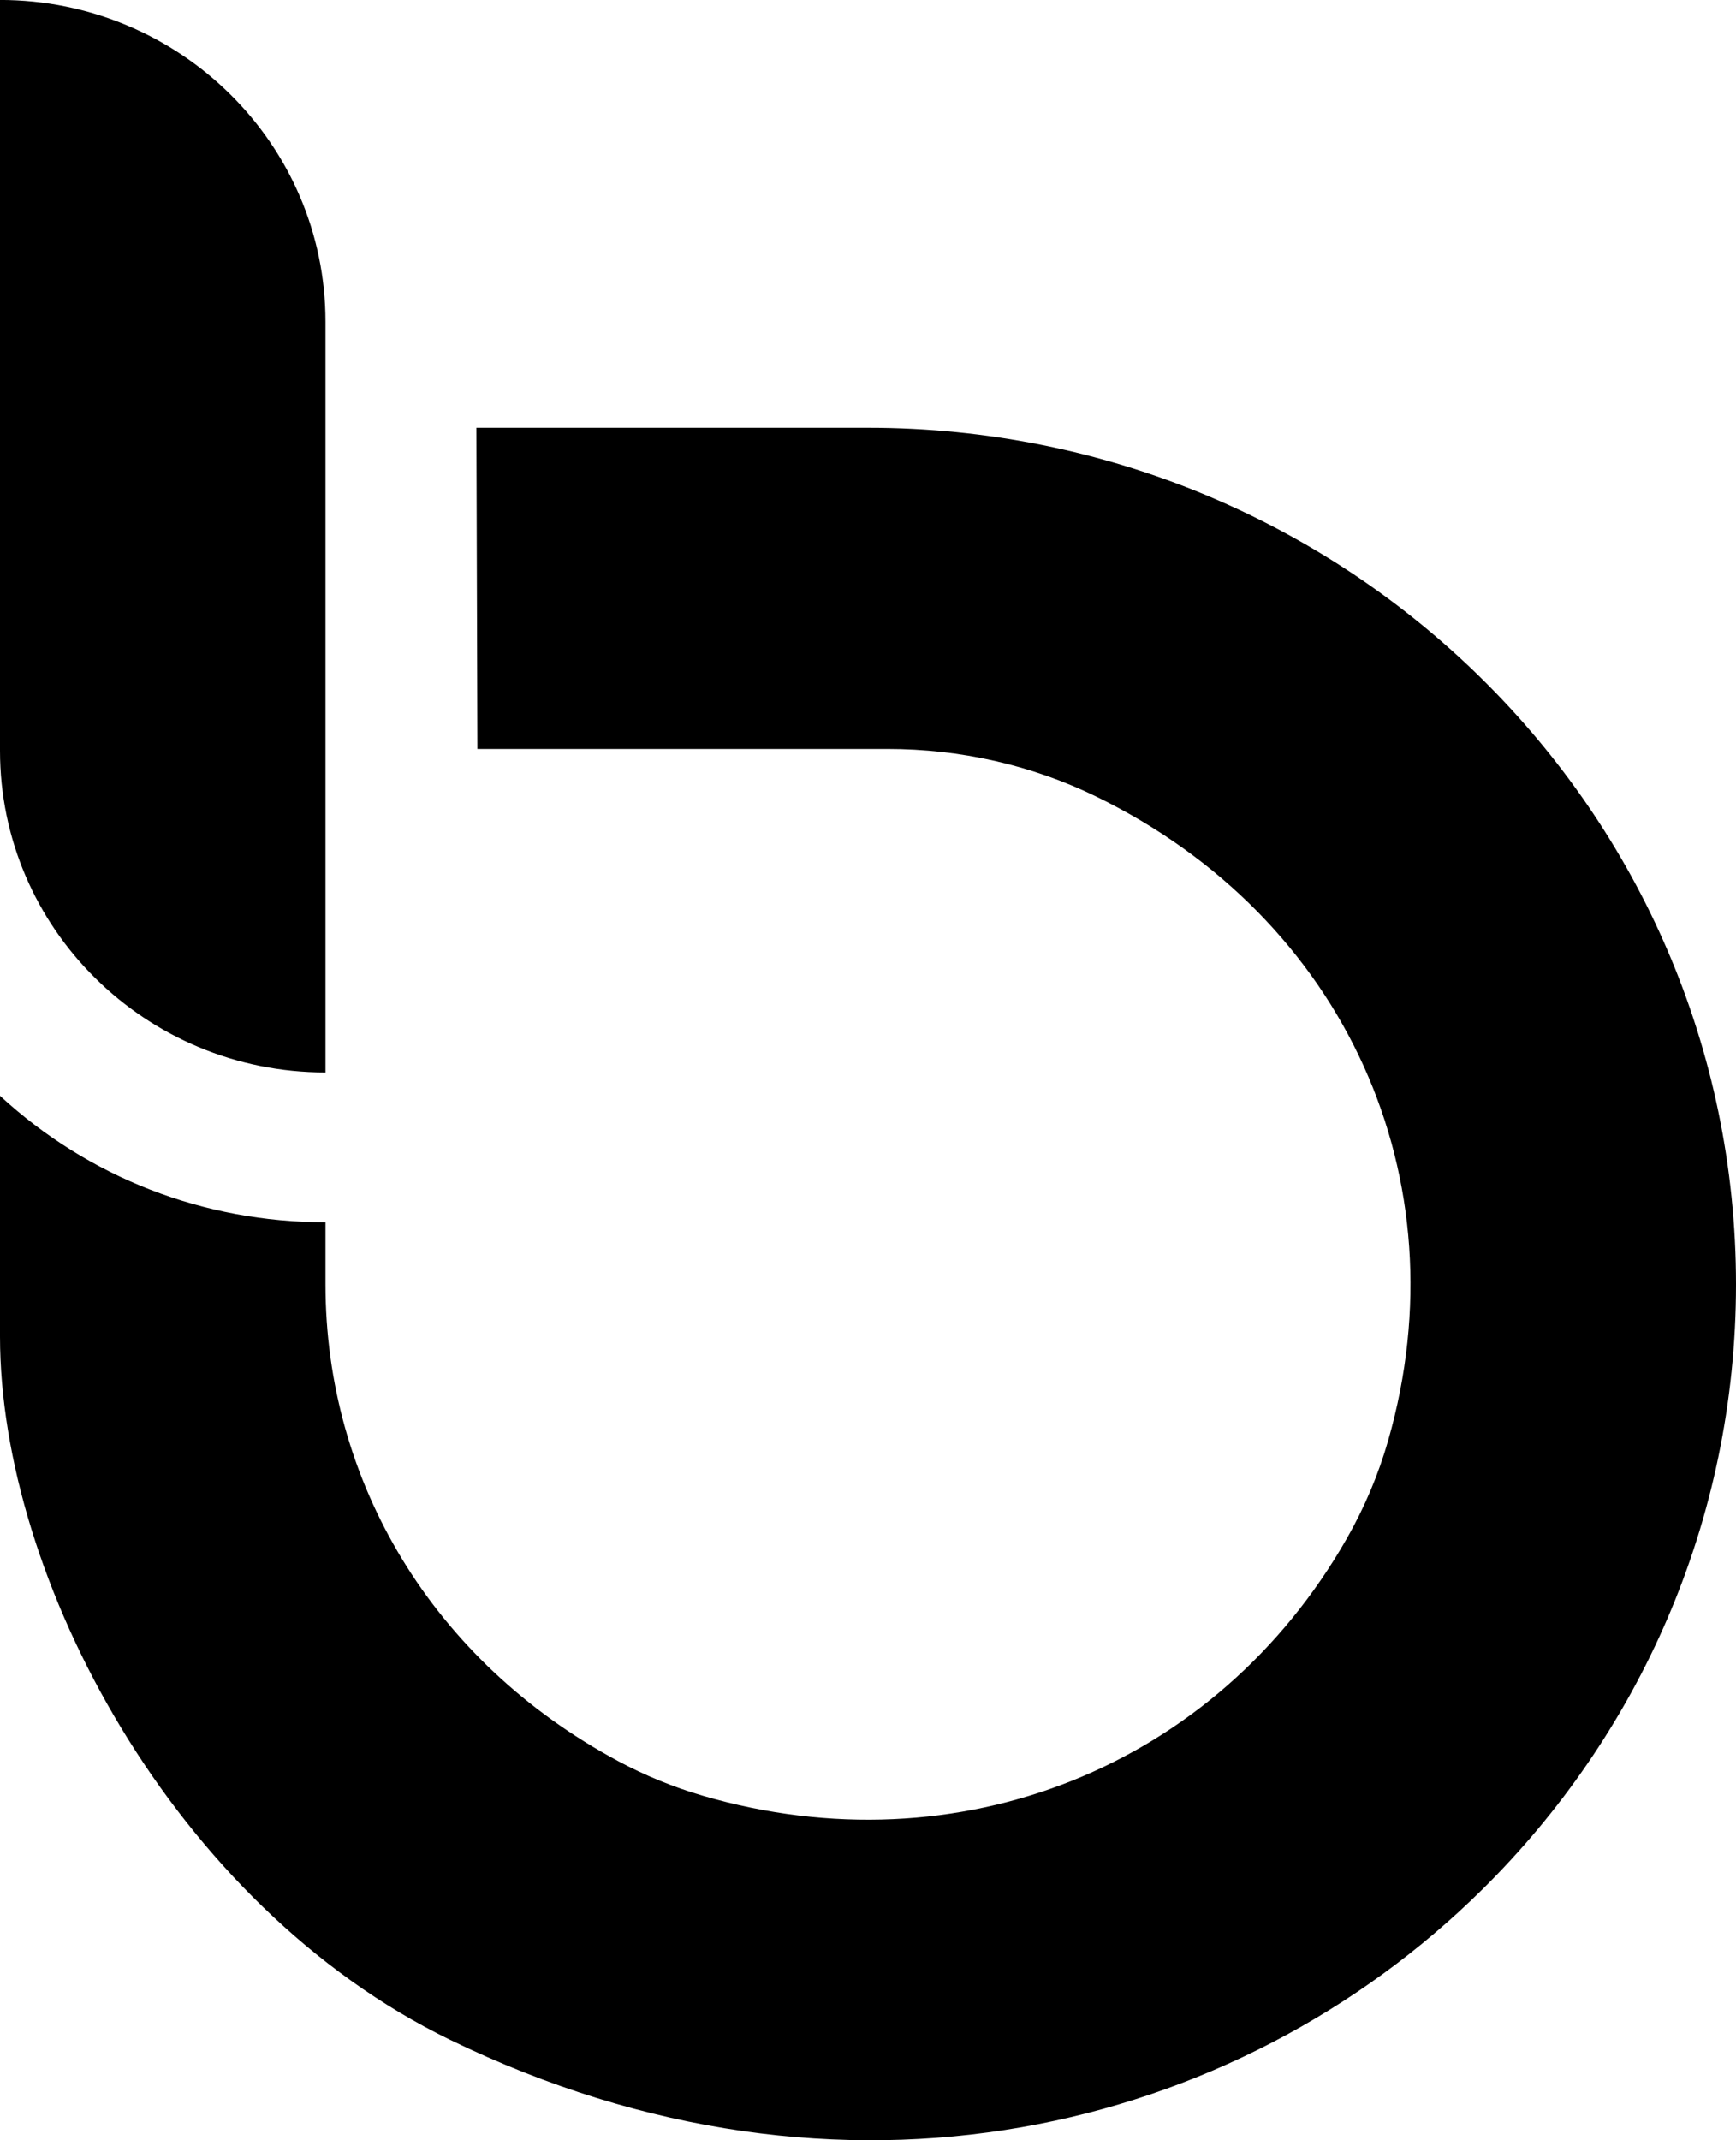 <svg xmlns:xlink="http://www.w3.org/1999/xlink" xmlns="http://www.w3.org/2000/svg" version="1.1" viewBox="0 0 43 53" height="53px" width="43px">
    <title>Combined Shape</title>
    <g fill-rule="evenodd" fill="none" stroke-width="1" stroke="none" id="enso---marketing-site-v2-[hand-off]">
        <g fill-rule="nonzero" fill="#000000" transform="translate(-1465, -4772)" id="enso-2024-site---landingpage-v2---main-landingpage---nav-foldout">
            <g transform="translate(-250, 4606.221)" style="mix-blend-mode: multiply;" id="Group-4">
                <g transform="translate(1550.487, 153)" id="Group-5-Copy-4">
                    <path transform="translate(186.013, 39.279) scale(1, -1) translate(-186.013, -39.279)" id="Combined-Shape" d="M172.575,39.222 L172.575,57.812 C172.575,60.012 171.673,62.004 170.213,63.446 C168.755,64.888 166.739,65.78 164.513,65.78 L164.513,47.189 C164.513,42.789 168.123,39.222 172.575,39.222 Z M201.215,18.976 C205.106,22.814 207.513,28.117 207.513,33.974 C207.513,39.832 205.106,45.135 201.215,48.973 C197.325,52.812 191.95,55.186 186.013,55.186 L176.313,55.186 L176.338,47.232 L186.501,47.232 C188.293,47.232 190.064,46.836 191.67,46.052 C197.848,43.038 200.744,36.567 198.901,30.12 C198.659,29.27 198.313,28.451 197.874,27.682 C194.647,22.024 188.258,19.463 181.923,21.31 C181.195,21.523 180.491,21.811 179.824,22.168 C175.214,24.643 172.575,29.109 172.575,33.974 L172.575,35.512 C169.556,35.512 166.709,36.62 164.513,38.643 L164.513,32.681 C164.513,26.71 168.813,18.596 175.659,15.268 C185.392,10.536 195.144,12.985 201.215,18.976 Z"></path>
                </g>
            </g>
        </g>
    </g>
</svg>